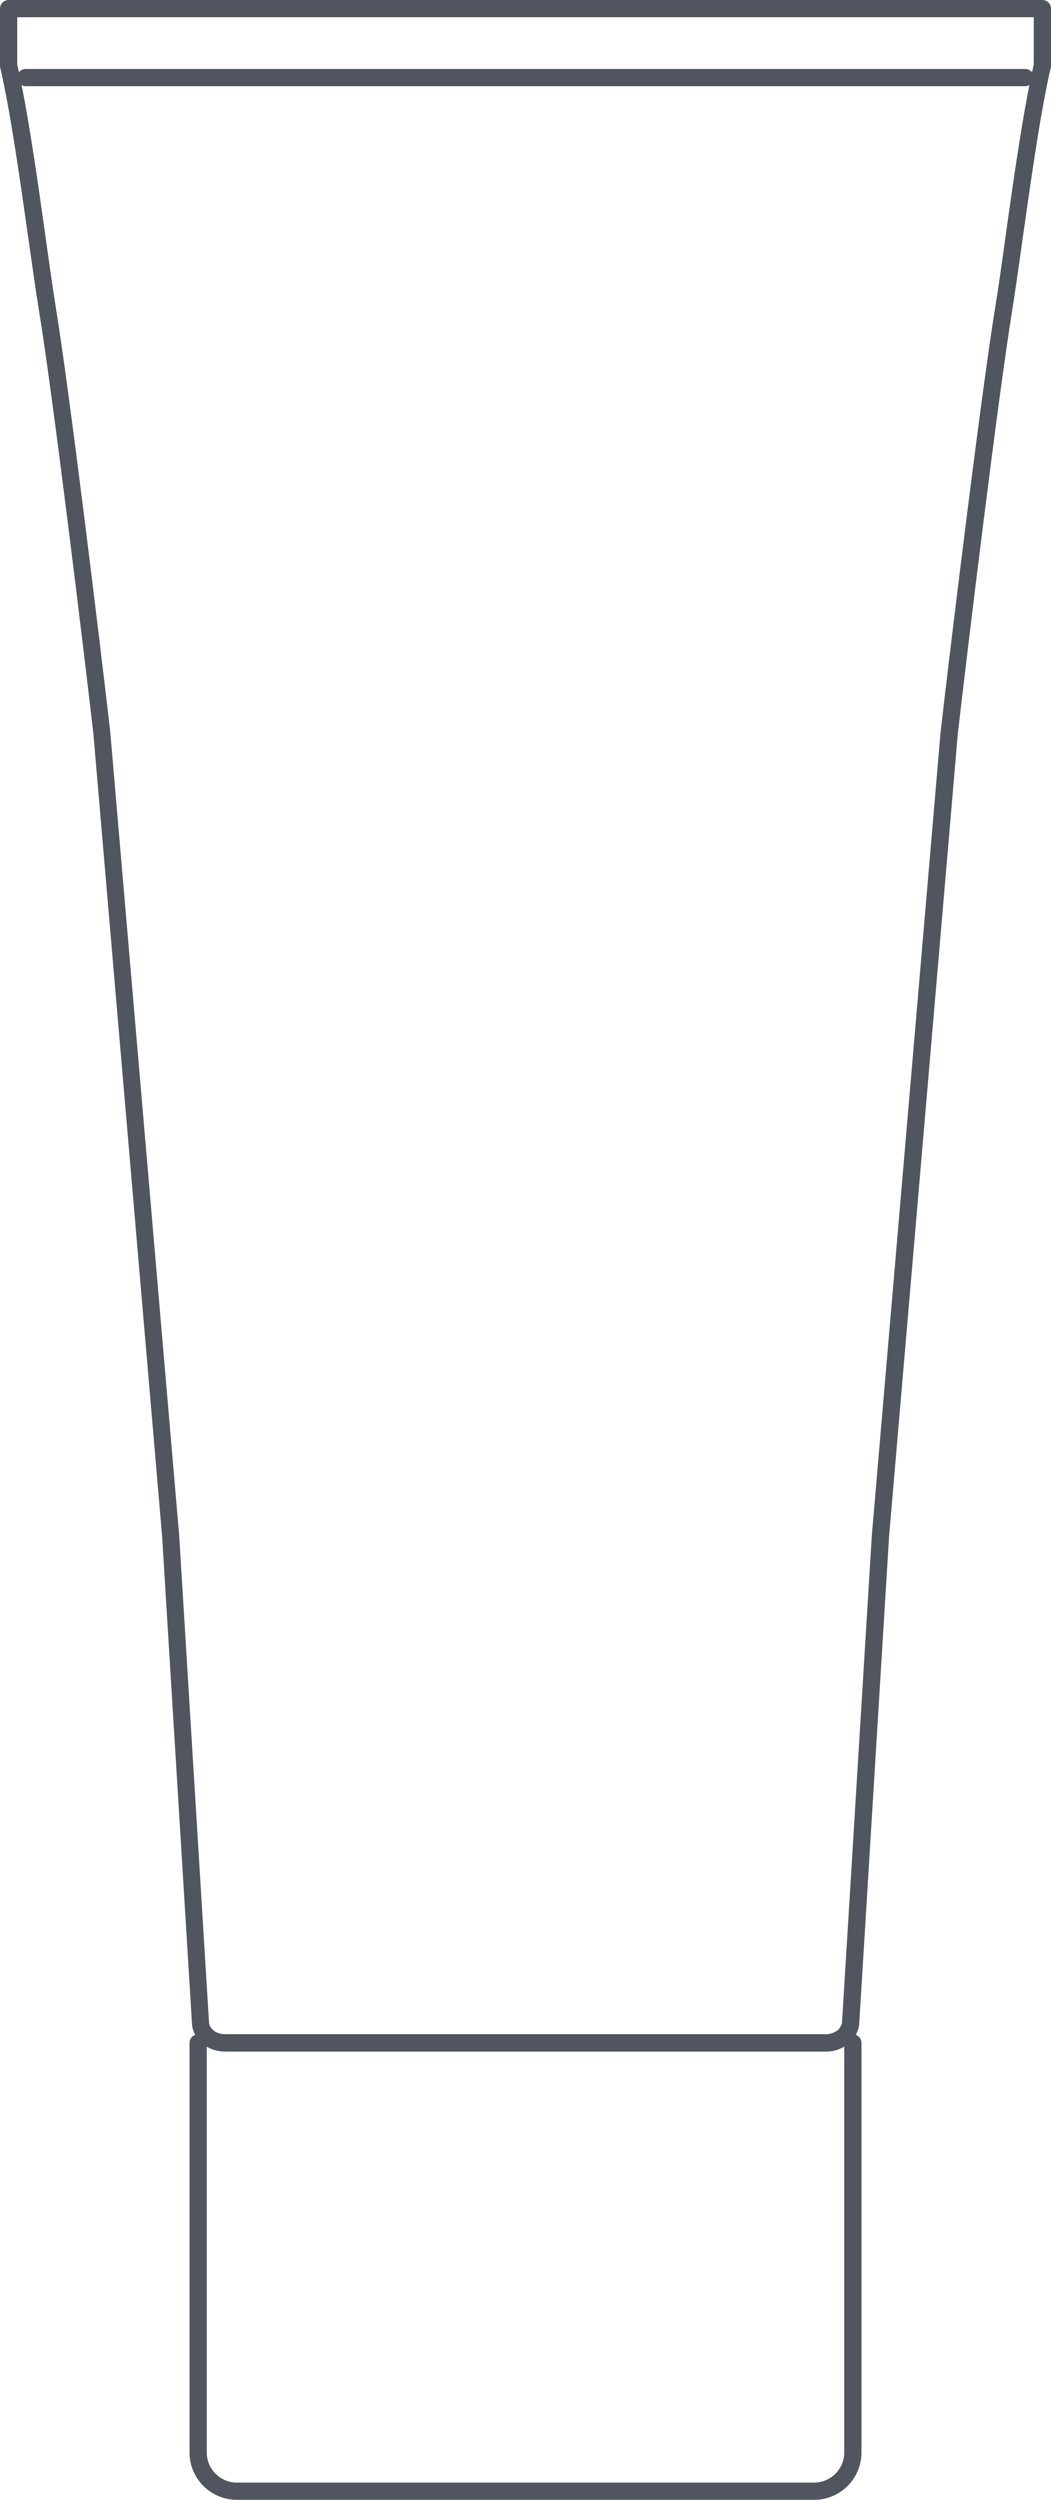 <?xml version="1.0" encoding="UTF-8"?><svg id="_レイヤー_2" xmlns="http://www.w3.org/2000/svg" viewBox="0 0 61 145"><defs><style>.cls-1{fill:#505560;stroke-width:0px;}</style></defs><g id="search"><path class="cls-1" d="M59.5,5H1.5c-.28,0-.5-.22-.5-.5s.22-.5.5-.5h58c.28,0,.5.22.5.5s-.22.5-.5.5Z"/><path class="cls-1" d="M47.98,119H13.09c-.53,0-1-.17-1.36-.48-.17-.15-.58-.57-.59-1.19l-1.73-28.2-3.99-46.57c-.55-4.79-2.35-19.63-3.16-24.56-.18-1.09-.38-2.54-.61-4.14C1.18,10.57.61,6.47.01,3.91c0-.04-.01-.08-.01-.11V.5C0,.22.22,0,.5,0h60c.28,0,.5.22.5.5v3.3s0,.08-.01.11c-.6,2.56-1.17,6.66-1.64,9.96-.22,1.59-.43,3.04-.6,4.13-.81,4.94-2.61,19.77-3.16,24.58l-3.99,46.57-1.73,28.21c-.01.48-.35.94-.57,1.14-.14.12-.64.5-1.32.5ZM1,3.74c.6,2.6,1.18,6.69,1.64,9.98.22,1.59.43,3.03.6,4.12.81,4.95,2.61,19.81,3.16,24.62l4,46.6,1.73,28.23c0,.25.21.44.25.47.18.16.42.23.71.23h34.89c.29,0,.56-.16.67-.26.08-.07.22-.3.22-.42l1.73-28.24,3.99-46.59c.55-4.82,2.36-19.68,3.17-24.64.18-1.08.38-2.52.6-4.11.46-3.29,1.04-7.39,1.64-9.99V1H1v2.74Z"/><path class="cls-1" d="M47.25,145H13.75c-1.52,0-2.75-1.23-2.75-2.75v-23.75c0-.28.22-.5.5-.5s.5.22.5.5v23.75c0,.96.78,1.75,1.75,1.75h33.5c.96,0,1.75-.78,1.75-1.75v-23.75c0-.28.22-.5.5-.5s.5.22.5.5v23.75c0,1.52-1.23,2.75-2.75,2.75Z"/></g></svg>